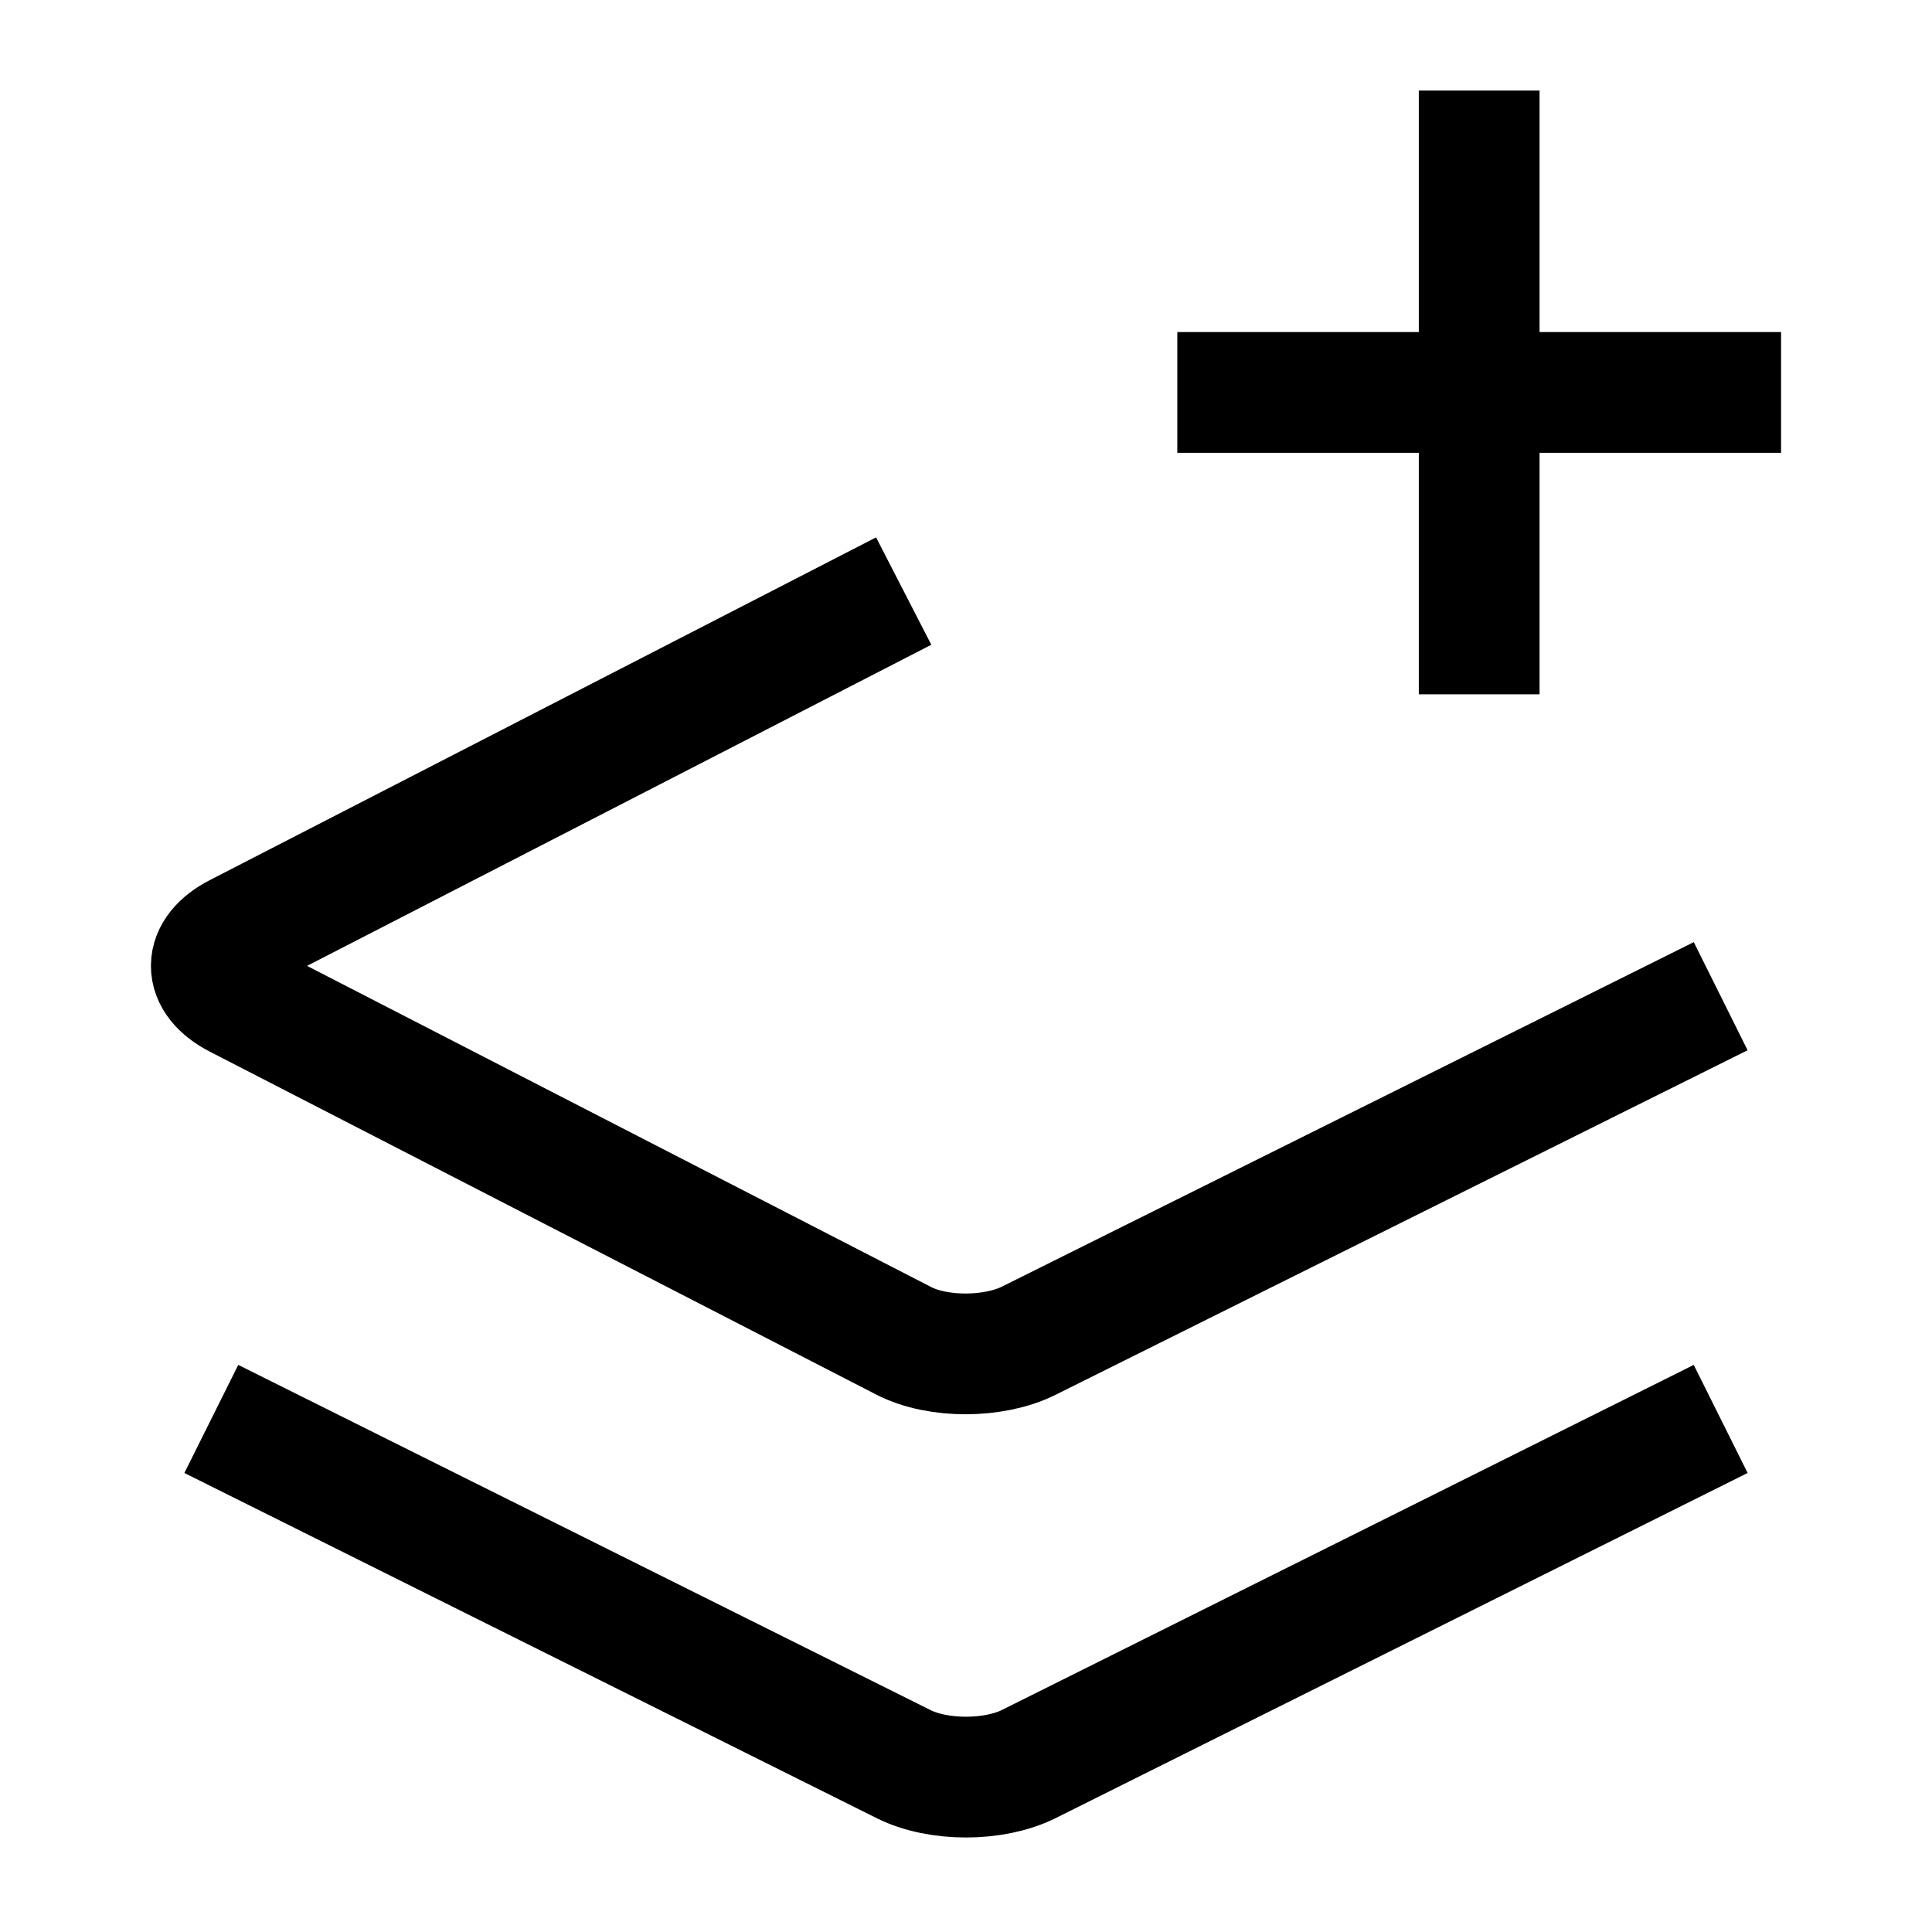 <svg version="1.1" viewBox="0 0 16 16" xmlns="http://www.w3.org/2000/svg">
 <path d="m14.25 8.25-5.732 2.854c-0.286 0.142-0.748 0.147-1.034 0l-5.517-2.839c-0.292-0.15-0.287-0.385 0-0.532l5.517-2.838" fill="none" stroke="currentColor"    />
 <path d="m14.25 11.751-5.732 2.859c-0.286 0.142-0.746 0.144-1.034 0l-5.734-2.859" fill="none" stroke="currentColor"    />
 <path d="m12.25 5.75v-5m-2.5 2.5h5" fill="none" stroke="currentColor"   />
</svg>
